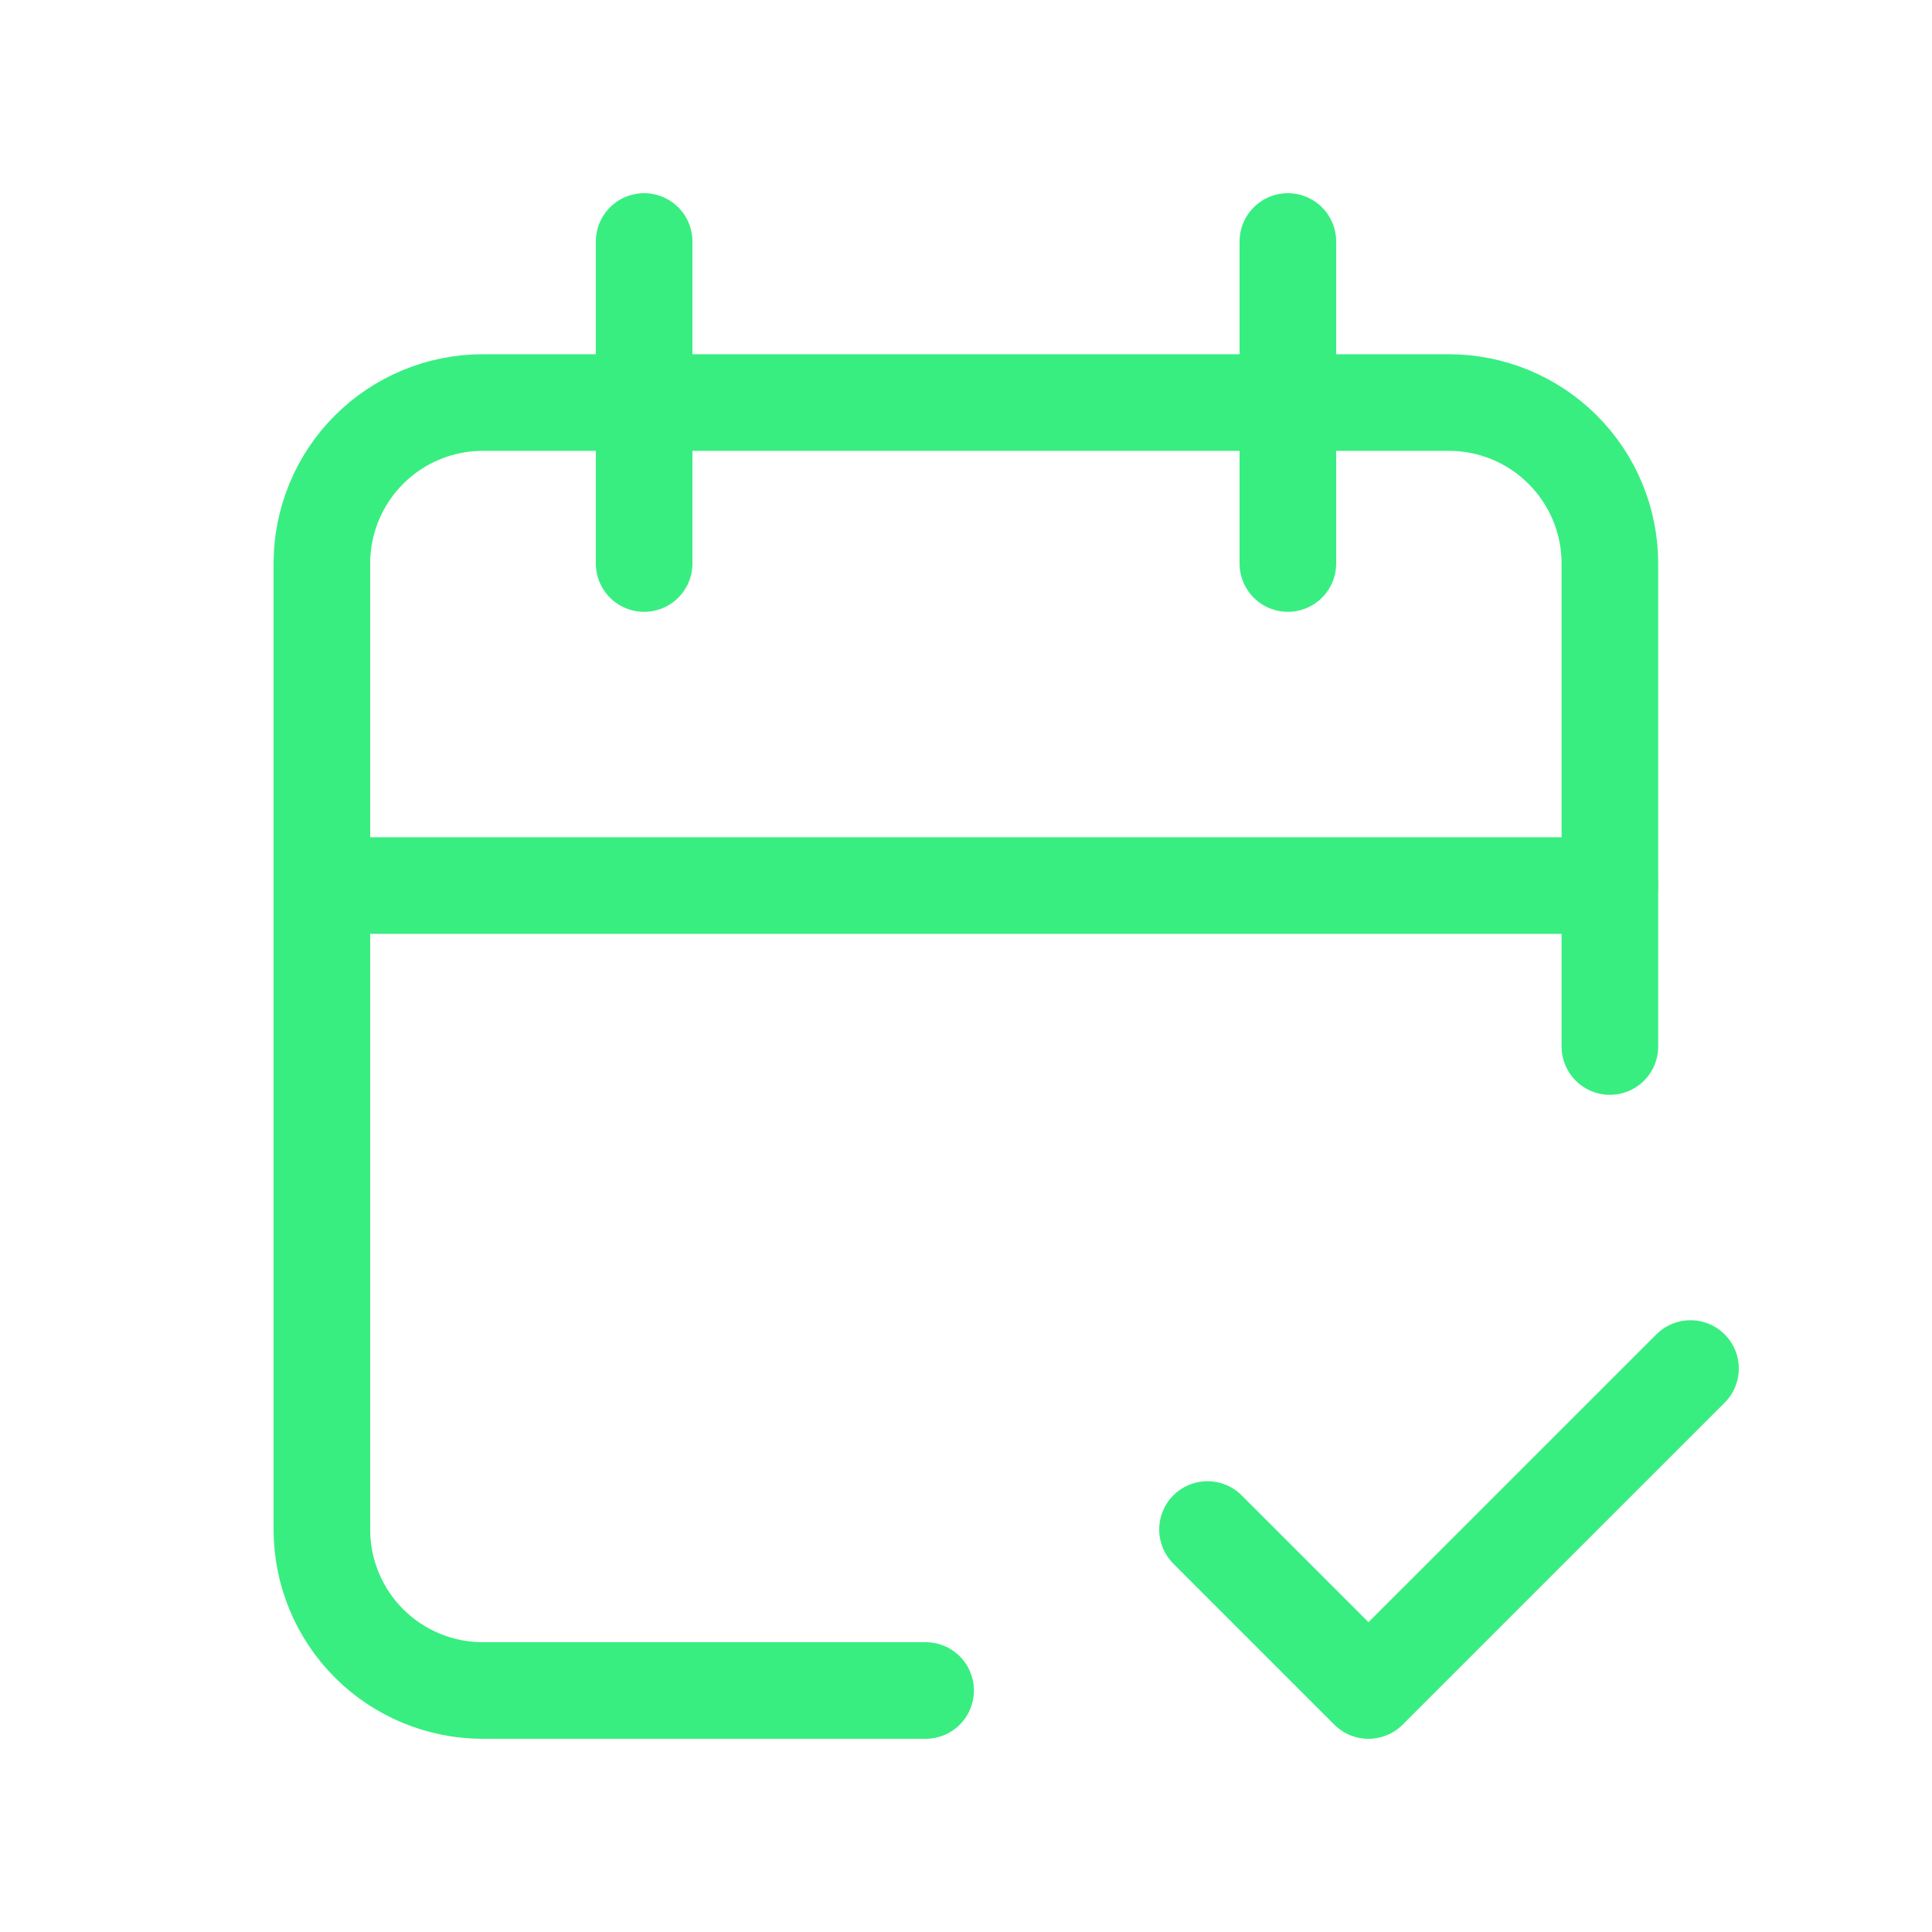 <svg xmlns="http://www.w3.org/2000/svg" fill="none" viewBox="0 0 40 40" height="40" width="40">
<g clip-path="url(#clip0_1526_4542)">
<path stroke-linejoin="round" stroke-linecap="round" stroke-width="2" stroke="#38EE81" d="M19.164 35H9.997C9.113 35 8.265 34.649 7.64 34.024C7.015 33.399 6.664 32.551 6.664 31.667V11.667C6.664 10.783 7.015 9.935 7.64 9.31C8.265 8.685 9.113 8.334 9.997 8.334H29.997C30.881 8.334 31.729 8.685 32.354 9.31C32.98 9.935 33.331 10.783 33.331 11.667V21.667"></path>
<path stroke-linejoin="round" stroke-linecap="round" stroke-width="2" stroke="#38EE81" d="M26.664 5V11.667"></path>
<path stroke-linejoin="round" stroke-linecap="round" stroke-width="2" stroke="#38EE81" d="M13.336 5V11.667"></path>
<path stroke-linejoin="round" stroke-linecap="round" stroke-width="2" stroke="#38EE81" d="M6.664 18.334H33.331"></path>
<path stroke-linejoin="round" stroke-linecap="round" stroke-width="2" stroke="#38EE81" d="M25 31.667L28.333 35L35 28.334"></path>
</g>
<defs>
<clipPath id="clip0_1526_4542">
<rect fill="white" height="40" width="40"></rect>
</clipPath>
</defs>
</svg>
